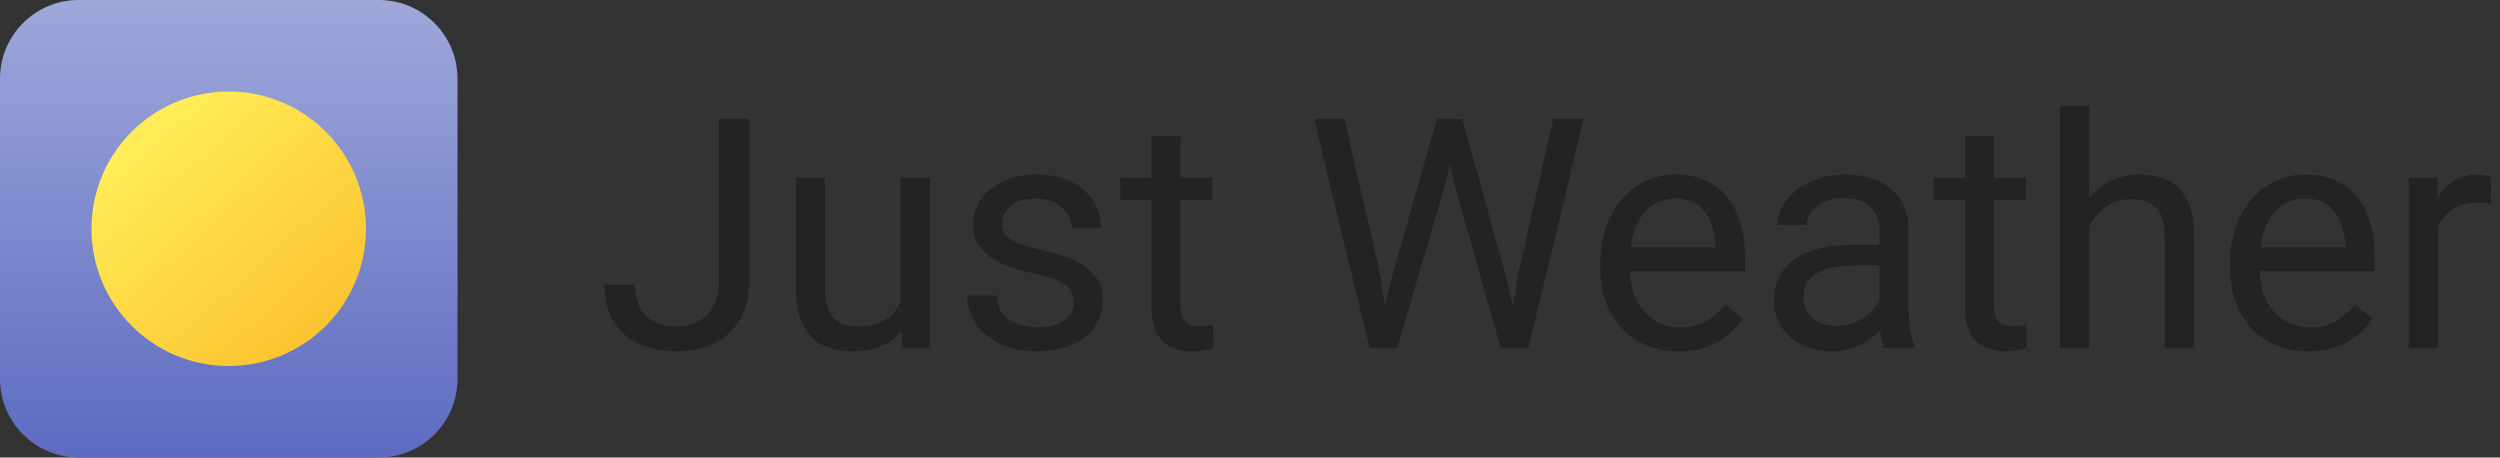 <svg width="153" height="28" viewBox="0 0 153 28" fill="none" xmlns="http://www.w3.org/2000/svg">
<rect x="0" y="0" width="153" height="28" fill="#333333" stroke="none"/>
<path d="M0 4.817C0 2.157 2.157 0 4.817 0H23.183C25.843 0 28 2.157 28 4.817V23.183C28 25.843 25.843 28 23.183 28H4.817C2.157 28 0 25.843 0 23.183V4.817Z" fill="url(#paint0_linear_108_454)"/>
<path d="M22.4 14C22.4 18.639 18.639 22.4 14 22.4C9.36 22.4 5.6 18.639 5.6 14C5.6 9.361 9.36 5.6 14 5.6C18.639 5.6 22.4 9.361 22.4 14Z" fill="url(#paint1_linear_108_454)"/>
<path d="M44.008 17.21V7.271H45.859V17.21C45.859 18.136 45.67 18.916 45.291 19.553C44.911 20.189 44.388 20.674 43.719 21.008C43.057 21.336 42.296 21.5 41.434 21.5C40.573 21.5 39.809 21.352 39.14 21.057C38.472 20.761 37.948 20.311 37.569 19.707C37.19 19.103 37 18.341 37 17.422H38.861C38.861 18.014 38.97 18.499 39.188 18.878C39.407 19.257 39.709 19.537 40.094 19.717C40.486 19.896 40.933 19.986 41.434 19.986C41.923 19.986 42.36 19.884 42.745 19.678C43.138 19.466 43.446 19.154 43.671 18.743C43.896 18.325 44.008 17.814 44.008 17.21Z" fill="#212121" fill-opacity="0.87"/>
<path d="M55.123 18.897V10.877H56.916V21.307H55.21L55.123 18.897ZM55.461 16.699L56.203 16.68C56.203 17.374 56.129 18.017 55.981 18.608C55.84 19.193 55.609 19.701 55.287 20.131C54.966 20.562 54.545 20.899 54.024 21.143C53.504 21.381 52.871 21.5 52.125 21.5C51.618 21.5 51.152 21.426 50.727 21.278C50.31 21.131 49.95 20.902 49.648 20.594C49.346 20.285 49.111 19.884 48.944 19.389C48.783 18.894 48.703 18.299 48.703 17.605V10.877H50.486V17.625C50.486 18.094 50.538 18.483 50.641 18.791C50.75 19.093 50.895 19.334 51.075 19.514C51.261 19.688 51.467 19.81 51.691 19.881C51.923 19.951 52.161 19.986 52.405 19.986C53.163 19.986 53.764 19.842 54.208 19.553C54.651 19.257 54.969 18.862 55.162 18.367C55.361 17.866 55.461 17.31 55.461 16.699Z" fill="#212121" fill-opacity="0.87"/>
<path d="M65.708 18.541C65.708 18.283 65.65 18.046 65.535 17.827C65.425 17.602 65.197 17.4 64.85 17.22C64.51 17.033 63.995 16.873 63.308 16.738C62.729 16.616 62.206 16.471 61.736 16.304C61.274 16.137 60.879 15.934 60.551 15.697C60.229 15.459 59.982 15.179 59.809 14.858C59.635 14.537 59.548 14.161 59.548 13.73C59.548 13.319 59.638 12.93 59.818 12.564C60.005 12.197 60.265 11.873 60.599 11.59C60.94 11.307 61.348 11.085 61.823 10.925C62.299 10.764 62.829 10.684 63.414 10.684C64.249 10.684 64.963 10.832 65.554 11.127C66.145 11.423 66.598 11.818 66.913 12.313C67.228 12.801 67.386 13.345 67.386 13.942H65.602C65.602 13.653 65.515 13.373 65.342 13.104C65.175 12.827 64.927 12.599 64.6 12.419C64.278 12.239 63.883 12.149 63.414 12.149C62.919 12.149 62.517 12.226 62.209 12.38C61.907 12.528 61.685 12.718 61.544 12.949C61.409 13.181 61.341 13.425 61.341 13.682C61.341 13.875 61.373 14.048 61.438 14.202C61.508 14.35 61.63 14.488 61.804 14.617C61.977 14.739 62.222 14.855 62.537 14.964C62.852 15.073 63.253 15.182 63.742 15.292C64.596 15.485 65.3 15.716 65.853 15.986C66.406 16.256 66.817 16.587 67.087 16.979C67.357 17.371 67.492 17.846 67.492 18.405C67.492 18.862 67.395 19.28 67.202 19.659C67.016 20.038 66.743 20.366 66.383 20.642C66.03 20.912 65.605 21.124 65.111 21.278C64.622 21.426 64.073 21.5 63.462 21.5C62.543 21.5 61.765 21.336 61.129 21.008C60.493 20.681 60.011 20.256 59.683 19.736C59.355 19.215 59.191 18.666 59.191 18.087H60.985C61.01 18.576 61.152 18.965 61.409 19.254C61.666 19.537 61.981 19.739 62.353 19.861C62.726 19.977 63.096 20.035 63.462 20.035C63.95 20.035 64.359 19.97 64.686 19.842C65.021 19.713 65.274 19.537 65.448 19.312C65.621 19.087 65.708 18.83 65.708 18.541Z" fill="#212121" fill-opacity="0.87"/>
<path d="M74.201 10.877V12.245H68.562V10.877H74.201ZM70.47 8.341H72.254V18.724C72.254 19.077 72.308 19.344 72.418 19.524C72.527 19.704 72.668 19.823 72.842 19.881C73.015 19.938 73.202 19.967 73.401 19.967C73.549 19.967 73.703 19.954 73.864 19.929C74.031 19.896 74.156 19.871 74.24 19.852L74.249 21.307C74.108 21.352 73.922 21.394 73.69 21.433C73.465 21.477 73.192 21.5 72.871 21.5C72.434 21.5 72.032 21.413 71.666 21.24C71.299 21.066 71.007 20.777 70.789 20.372C70.576 19.961 70.47 19.408 70.47 18.714V8.341Z" fill="#212121" fill-opacity="0.87"/>
<path d="M85.152 17.066L87.938 7.271H89.288L88.507 11.079L85.509 21.307H84.169L85.152 17.066ZM82.27 7.271L84.487 16.873L85.152 21.307H83.822L80.419 7.271H82.27ZM92.893 16.863L95.062 7.271H96.923L93.53 21.307H92.199L92.893 16.863ZM89.49 7.271L92.199 17.066L93.183 21.307H91.843L88.951 11.079L88.16 7.271H89.49Z" fill="#212121" fill-opacity="0.87"/>
<path d="M102.736 21.5C102.01 21.5 101.351 21.378 100.76 21.134C100.175 20.883 99.67 20.533 99.246 20.083C98.828 19.633 98.507 19.1 98.282 18.483C98.057 17.866 97.945 17.191 97.945 16.458V16.053C97.945 15.205 98.07 14.45 98.321 13.788C98.571 13.12 98.912 12.554 99.343 12.091C99.773 11.629 100.262 11.278 100.808 11.04C101.354 10.803 101.92 10.684 102.505 10.684C103.25 10.684 103.893 10.812 104.433 11.069C104.979 11.326 105.425 11.686 105.772 12.149C106.12 12.605 106.377 13.145 106.544 13.769C106.711 14.386 106.794 15.06 106.794 15.793V16.593H99.005V15.137H105.011V15.003C104.985 14.54 104.889 14.09 104.722 13.653C104.561 13.216 104.304 12.856 103.951 12.573C103.597 12.29 103.115 12.149 102.505 12.149C102.1 12.149 101.727 12.236 101.386 12.409C101.046 12.576 100.753 12.827 100.509 13.161C100.265 13.495 100.075 13.904 99.94 14.386C99.805 14.868 99.738 15.424 99.738 16.053V16.458C99.738 16.953 99.805 17.419 99.94 17.856C100.082 18.287 100.284 18.666 100.548 18.994C100.817 19.321 101.142 19.578 101.521 19.765C101.907 19.951 102.344 20.044 102.832 20.044C103.462 20.044 103.996 19.916 104.433 19.659C104.87 19.402 105.252 19.058 105.58 18.627L106.659 19.485C106.434 19.826 106.148 20.15 105.801 20.459C105.454 20.767 105.027 21.018 104.519 21.211C104.018 21.404 103.424 21.5 102.736 21.5Z" fill="#212121" fill-opacity="0.87"/>
<path d="M115.027 19.524V14.154C115.027 13.743 114.943 13.386 114.776 13.084C114.616 12.776 114.371 12.538 114.044 12.371C113.716 12.204 113.311 12.12 112.829 12.12C112.379 12.12 111.984 12.197 111.643 12.351C111.309 12.506 111.046 12.708 110.853 12.959C110.666 13.21 110.573 13.479 110.573 13.769H108.79C108.79 13.396 108.886 13.026 109.079 12.66C109.272 12.294 109.548 11.963 109.908 11.667C110.274 11.365 110.711 11.127 111.219 10.954C111.733 10.774 112.305 10.684 112.935 10.684C113.693 10.684 114.362 10.812 114.94 11.069C115.525 11.326 115.981 11.715 116.309 12.236C116.643 12.75 116.81 13.396 116.81 14.174V19.032C116.81 19.379 116.839 19.749 116.897 20.141C116.961 20.533 117.055 20.87 117.177 21.153V21.307H115.316C115.226 21.102 115.156 20.828 115.104 20.488C115.053 20.141 115.027 19.819 115.027 19.524ZM115.335 14.983L115.355 16.236H113.552C113.044 16.236 112.591 16.278 112.193 16.362C111.794 16.439 111.46 16.558 111.19 16.718C110.92 16.879 110.715 17.082 110.573 17.326C110.432 17.564 110.361 17.843 110.361 18.165C110.361 18.492 110.435 18.791 110.583 19.061C110.731 19.331 110.952 19.546 111.248 19.707C111.55 19.861 111.92 19.938 112.357 19.938C112.903 19.938 113.385 19.823 113.803 19.591C114.22 19.36 114.551 19.077 114.796 18.743C115.046 18.409 115.181 18.084 115.201 17.769L115.962 18.627C115.917 18.897 115.795 19.196 115.596 19.524C115.397 19.852 115.13 20.166 114.796 20.468C114.468 20.764 114.076 21.012 113.62 21.211C113.17 21.404 112.662 21.5 112.096 21.5C111.389 21.5 110.769 21.362 110.236 21.085C109.709 20.809 109.298 20.44 109.002 19.977C108.713 19.508 108.568 18.984 108.568 18.405C108.568 17.846 108.677 17.355 108.896 16.931C109.114 16.5 109.429 16.143 109.841 15.861C110.252 15.571 110.747 15.353 111.325 15.205C111.904 15.057 112.549 14.983 113.263 14.983H115.335Z" fill="#212121" fill-opacity="0.87"/>
<path d="M123.983 10.877V12.245H118.343V10.877H123.983ZM120.252 8.341H122.035V18.724C122.035 19.077 122.09 19.344 122.199 19.524C122.308 19.704 122.45 19.823 122.623 19.881C122.797 19.938 122.983 19.967 123.183 19.967C123.33 19.967 123.485 19.954 123.645 19.929C123.812 19.896 123.938 19.871 124.021 19.852L124.031 21.307C123.889 21.352 123.703 21.394 123.472 21.433C123.247 21.477 122.974 21.5 122.652 21.5C122.215 21.5 121.814 21.413 121.447 21.24C121.081 21.066 120.789 20.777 120.57 20.372C120.358 19.961 120.252 19.408 120.252 18.714V8.341Z" fill="#212121" fill-opacity="0.87"/>
<path d="M127.858 6.5V21.307H126.075V6.5H127.858ZM127.434 15.697L126.692 15.668C126.698 14.954 126.804 14.296 127.01 13.691C127.215 13.081 127.505 12.551 127.877 12.101C128.25 11.651 128.693 11.304 129.208 11.06C129.728 10.809 130.303 10.684 130.933 10.684C131.447 10.684 131.91 10.755 132.321 10.896C132.733 11.031 133.083 11.249 133.372 11.551C133.668 11.854 133.893 12.245 134.047 12.727C134.201 13.203 134.278 13.785 134.278 14.472V21.307H132.485V14.453C132.485 13.907 132.405 13.47 132.244 13.142C132.084 12.808 131.849 12.567 131.54 12.419C131.232 12.265 130.853 12.188 130.403 12.188C129.96 12.188 129.555 12.281 129.188 12.467C128.828 12.654 128.517 12.911 128.253 13.238C127.996 13.566 127.794 13.942 127.646 14.366C127.505 14.784 127.434 15.227 127.434 15.697Z" fill="#212121" fill-opacity="0.87"/>
<path d="M141.277 21.5C140.551 21.5 139.892 21.378 139.301 21.134C138.716 20.883 138.211 20.533 137.787 20.083C137.37 19.633 137.048 19.1 136.823 18.483C136.598 17.866 136.486 17.191 136.486 16.458V16.053C136.486 15.205 136.611 14.45 136.862 13.788C137.112 13.12 137.453 12.554 137.884 12.091C138.314 11.629 138.803 11.278 139.349 11.04C139.895 10.803 140.461 10.684 141.046 10.684C141.791 10.684 142.434 10.812 142.974 11.069C143.52 11.326 143.967 11.686 144.314 12.149C144.661 12.605 144.918 13.145 145.085 13.769C145.252 14.386 145.335 15.06 145.335 15.793V16.593H137.546V15.137H143.552V15.003C143.526 14.54 143.43 14.09 143.263 13.653C143.102 13.216 142.845 12.856 142.492 12.573C142.138 12.29 141.656 12.149 141.046 12.149C140.641 12.149 140.268 12.236 139.927 12.409C139.587 12.576 139.294 12.827 139.05 13.161C138.806 13.495 138.616 13.904 138.481 14.386C138.346 14.868 138.279 15.424 138.279 16.053V16.458C138.279 16.953 138.346 17.419 138.481 17.856C138.623 18.287 138.825 18.666 139.089 18.994C139.359 19.321 139.683 19.578 140.062 19.765C140.448 19.951 140.885 20.044 141.373 20.044C142.003 20.044 142.537 19.916 142.974 19.659C143.411 19.402 143.793 19.058 144.121 18.627L145.201 19.485C144.976 19.826 144.69 20.15 144.343 20.459C143.996 20.767 143.568 21.018 143.06 21.211C142.559 21.404 141.965 21.5 141.277 21.5Z" fill="#212121" fill-opacity="0.87"/>
<path d="M149.201 12.515V21.307H147.418V10.877H149.153L149.201 12.515ZM152.46 10.819L152.45 12.477C152.302 12.445 152.161 12.425 152.026 12.419C151.897 12.406 151.749 12.4 151.582 12.4C151.171 12.4 150.808 12.464 150.493 12.592C150.178 12.721 149.911 12.901 149.693 13.132C149.474 13.364 149.301 13.64 149.172 13.961C149.05 14.276 148.97 14.623 148.931 15.003L148.43 15.292C148.43 14.662 148.491 14.071 148.613 13.518C148.742 12.965 148.938 12.477 149.201 12.053C149.465 11.622 149.799 11.288 150.204 11.05C150.615 10.806 151.103 10.684 151.669 10.684C151.798 10.684 151.945 10.7 152.112 10.732C152.28 10.758 152.395 10.787 152.46 10.819Z" fill="#212121" fill-opacity="0.87"/>
<defs>
<linearGradient id="paint0_linear_108_454" x1="14" y1="0" x2="14" y2="28" gradientUnits="userSpaceOnUse">
<stop stop-color="#9FA8DA"/>
<stop offset="1" stop-color="#5C6BC0"/>
</linearGradient>
<linearGradient id="paint1_linear_108_454" x1="7.767" y1="8.634" x2="19.686" y2="21.854" gradientUnits="userSpaceOnUse">
<stop stop-color="#FFEE58"/>
<stop offset="1" stop-color="#FBC02D"/>
</linearGradient>
</defs>
</svg>
